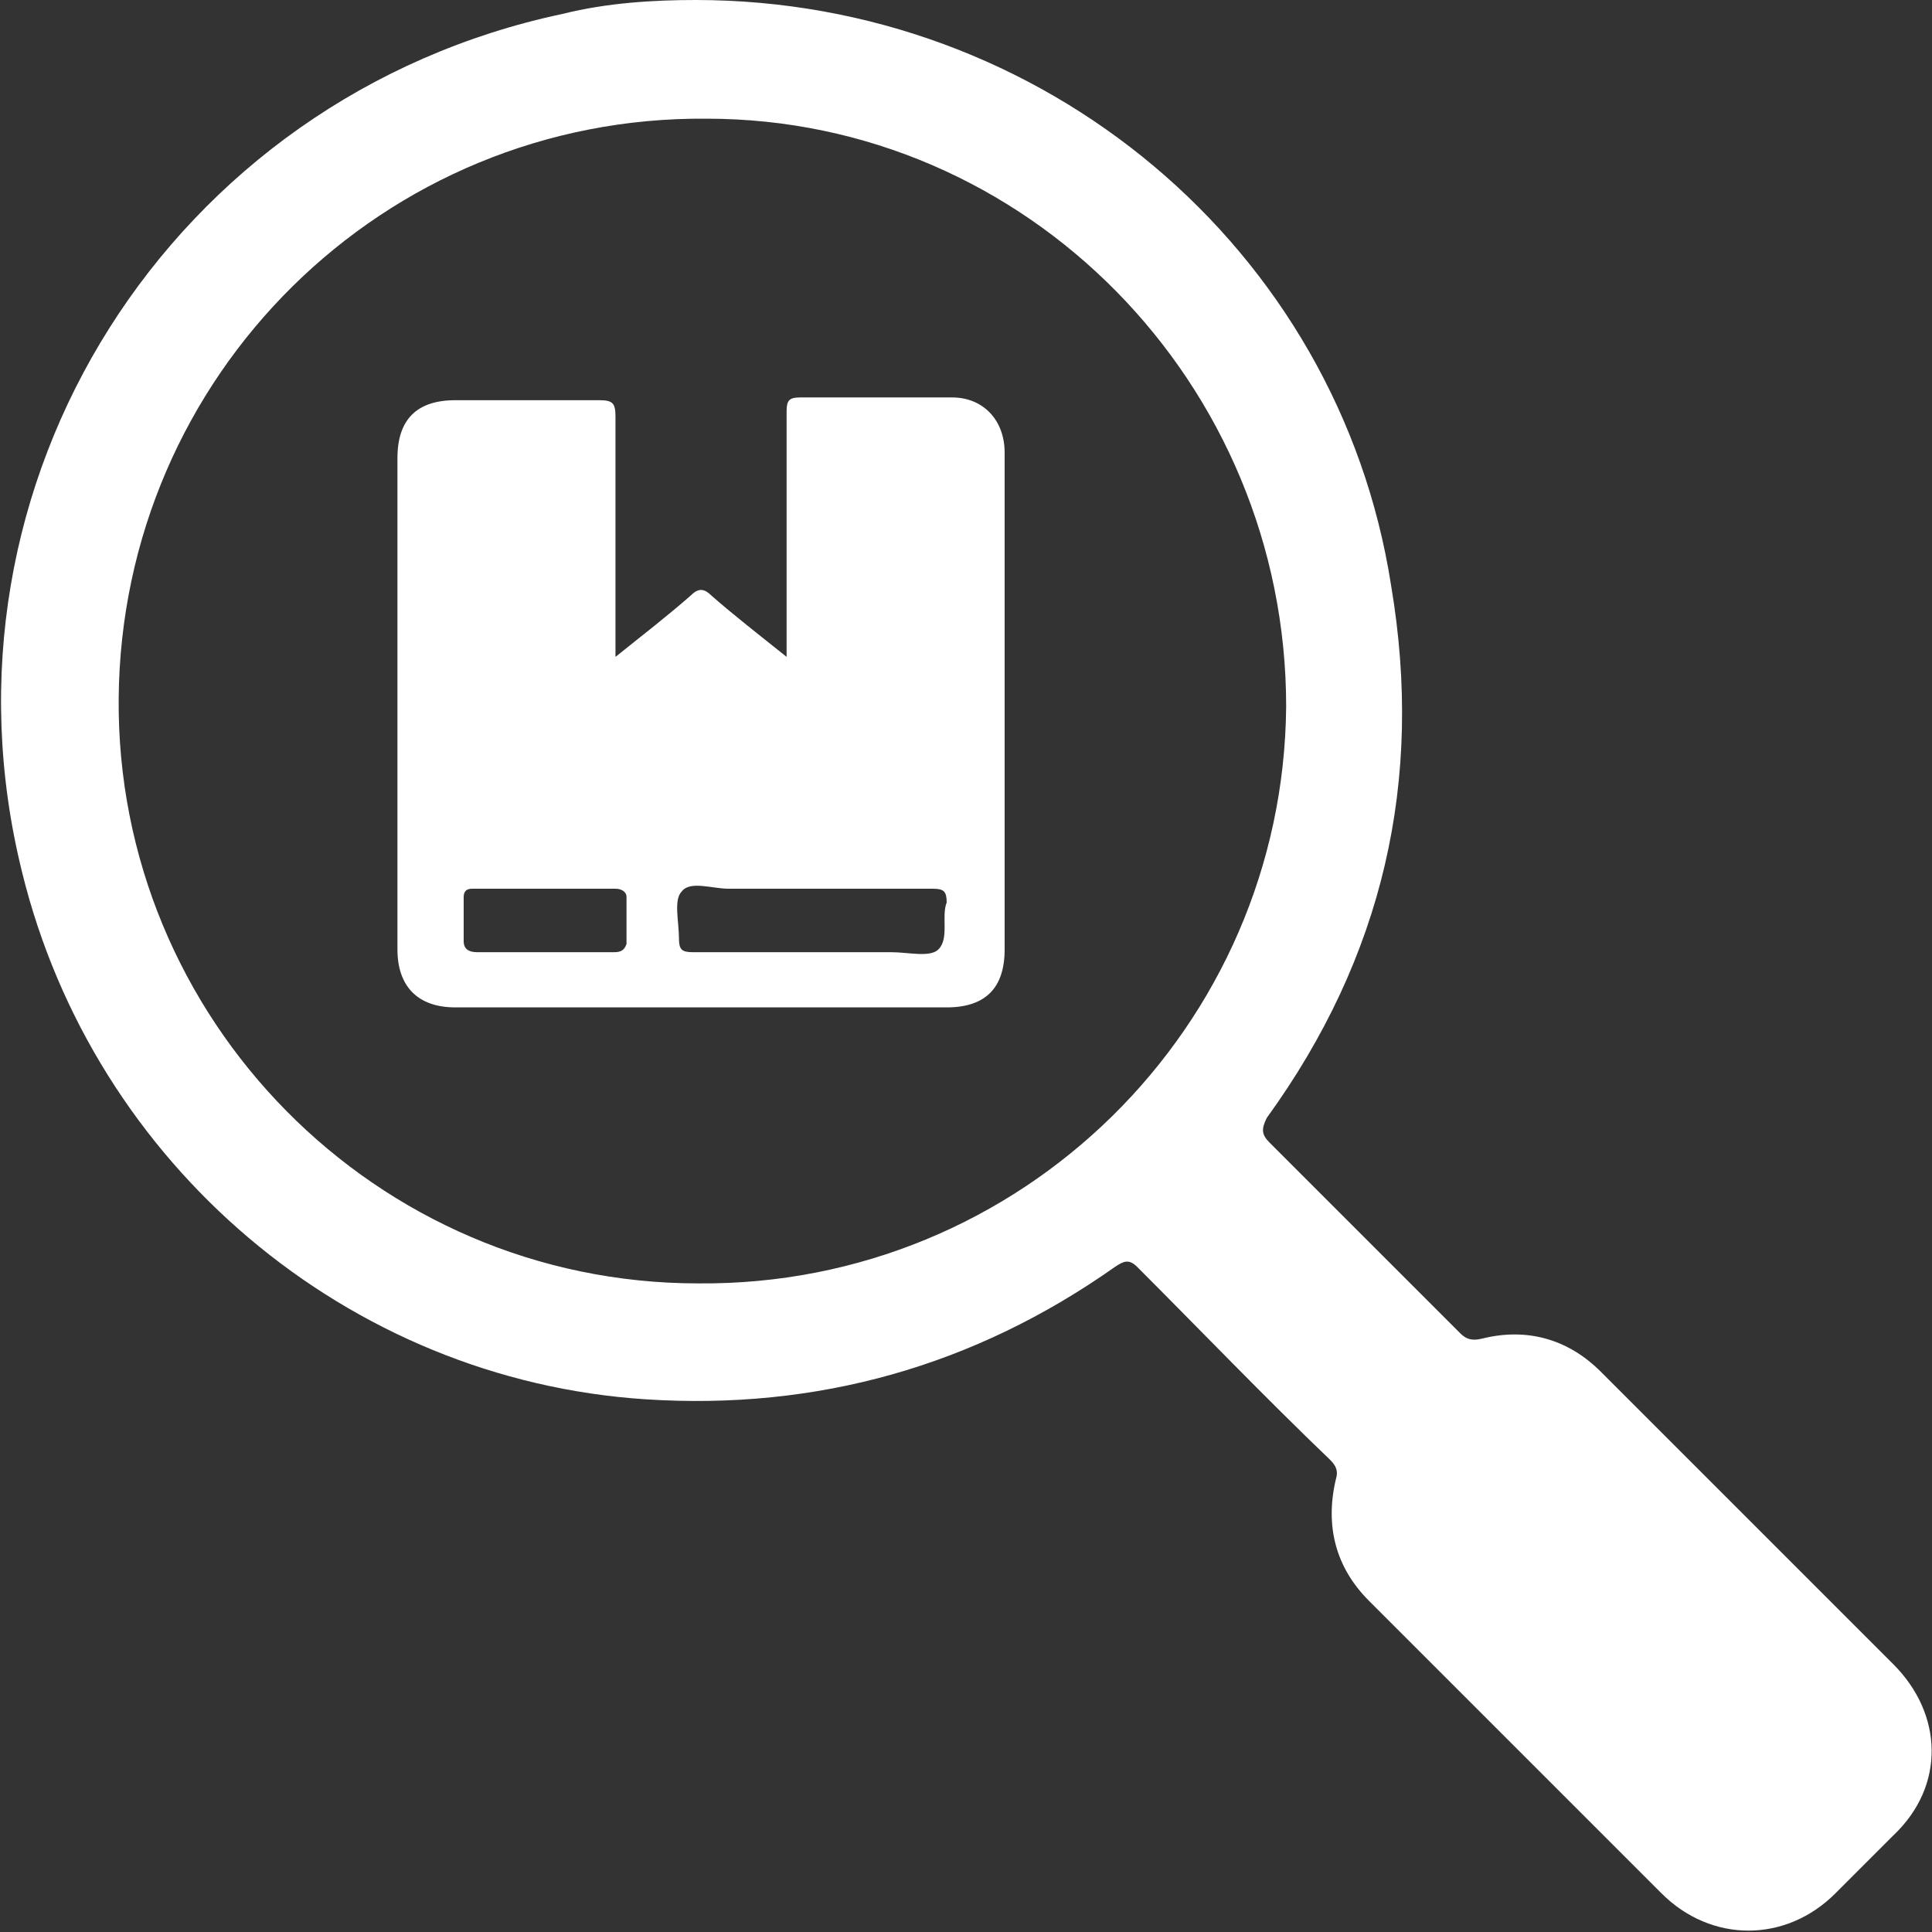 <?xml version="1.0" encoding="utf-8"?>
<!-- Generator: Adobe Illustrator 21.0.0, SVG Export Plug-In . SVG Version: 6.00 Build 0)  -->
<svg version="1.1" id="Layer_1" xmlns="http://www.w3.org/2000/svg" xmlns:xlink="http://www.w3.org/1999/xlink" x="0px" y="0px"
	 viewBox="0 0 70 70" style="enable-background:new 0 0 70 70;" xml:space="preserve">
<rect x="0" y="0" width="70" height="70" fill="#333333" stroke="none"/>
<style type="text/css">
	.st0{fill:#FFFFFF;}
</style>
<path class="st0" d="M68.6,60.3c-3.5-3.5-7.1-7.1-10.6-10.6c-1.2-1.2-2.7-1.6-4.3-1.2c-0.4,0.1-0.6,0-0.8-0.2
	c-2.3-2.3-4.6-4.6-6.9-6.9c-0.3-0.3-0.3-0.5-0.1-0.9c4.2-5.8,5.7-12.2,4.5-19.3C48.5,9,37.8,0,25.2,0c-1.5,0-3.2,0.1-4.8,0.5
	c-14.2,3-23.1,17-19.6,31.1C3.4,42.2,12.6,50,23.4,50.7c6.2,0.4,11.9-1.2,17-4.8c0.3-0.2,0.5-0.3,0.8,0c2.3,2.3,4.6,4.7,7,7
	c0.2,0.2,0.3,0.4,0.2,0.7c-0.4,1.7,0,3.2,1.2,4.4c3.5,3.5,7.1,7.1,10.6,10.6c1.8,1.8,4.5,1.8,6.3,0c0.7-0.7,1.4-1.4,2.1-2.1
	C70.5,64.7,70.4,62.1,68.6,60.3z M25.3,46.5c-11.7,0-21.1-9.6-21-21.2c0.1-11.7,9.6-21.1,21.3-21c11.6,0,21,9.6,21,21.3
	C46.5,37.2,37,46.6,25.3,46.5z"/>
<path class="st0" d="M36.4,16.4c0-1.2-0.8-2-1.9-2c-1.8,0-3.7,0-5.5,0c-0.4,0-0.5,0.1-0.5,0.5c0,2,0,4,0,6c0,0.9,0,1.8,0,2.9
	c-1-0.8-1.9-1.5-2.7-2.2c-0.3-0.3-0.5-0.3-0.8,0c-0.8,0.7-1.7,1.4-2.7,2.2c0-0.3,0-0.5,0-0.7c0-2.7,0-5.3,0-8c0-0.5-0.1-0.6-0.6-0.6
	c-1.7,0-3.5,0-5.2,0c-1.4,0-2.1,0.7-2.1,2.1c0,5.9,0,11.8,0,17.8c0,1.3,0.7,2.1,2.1,2.1c5.9,0,11.9,0,17.8,0c1.4,0,2.1-0.7,2.1-2.1
	c0-3.4,0-6.8,0-10.2C36.4,21.5,36.4,19,36.4,16.4z M22.2,34.5c-0.8,0-1.7,0-2.5,0c0,0,0,0,0,0c-0.8,0-1.6,0-2.4,0
	c-0.3,0-0.5-0.1-0.5-0.4c0-0.5,0-1,0-1.6c0-0.2,0.1-0.3,0.3-0.3c1.7,0,3.5,0,5.2,0c0.2,0,0.4,0.1,0.4,0.3c0,0.6,0,1.1,0,1.7
	C22.6,34.5,22.4,34.5,22.2,34.5z M34,34.4c-0.3,0.3-1.1,0.1-1.7,0.1c-0.5,0-1,0-1.5,0c-0.5,0-1,0-1.4,0c0,0,0,0,0,0
	c-1.4,0-2.9,0-4.3,0c-0.4,0-0.5-0.1-0.5-0.5c0-0.6-0.2-1.4,0.1-1.7c0.3-0.4,1.1-0.1,1.7-0.1c2.5,0,4.9,0,7.4,0
	c0.4,0,0.5,0.1,0.5,0.5C34.1,33.2,34.4,34,34,34.4z"/>
</svg>
